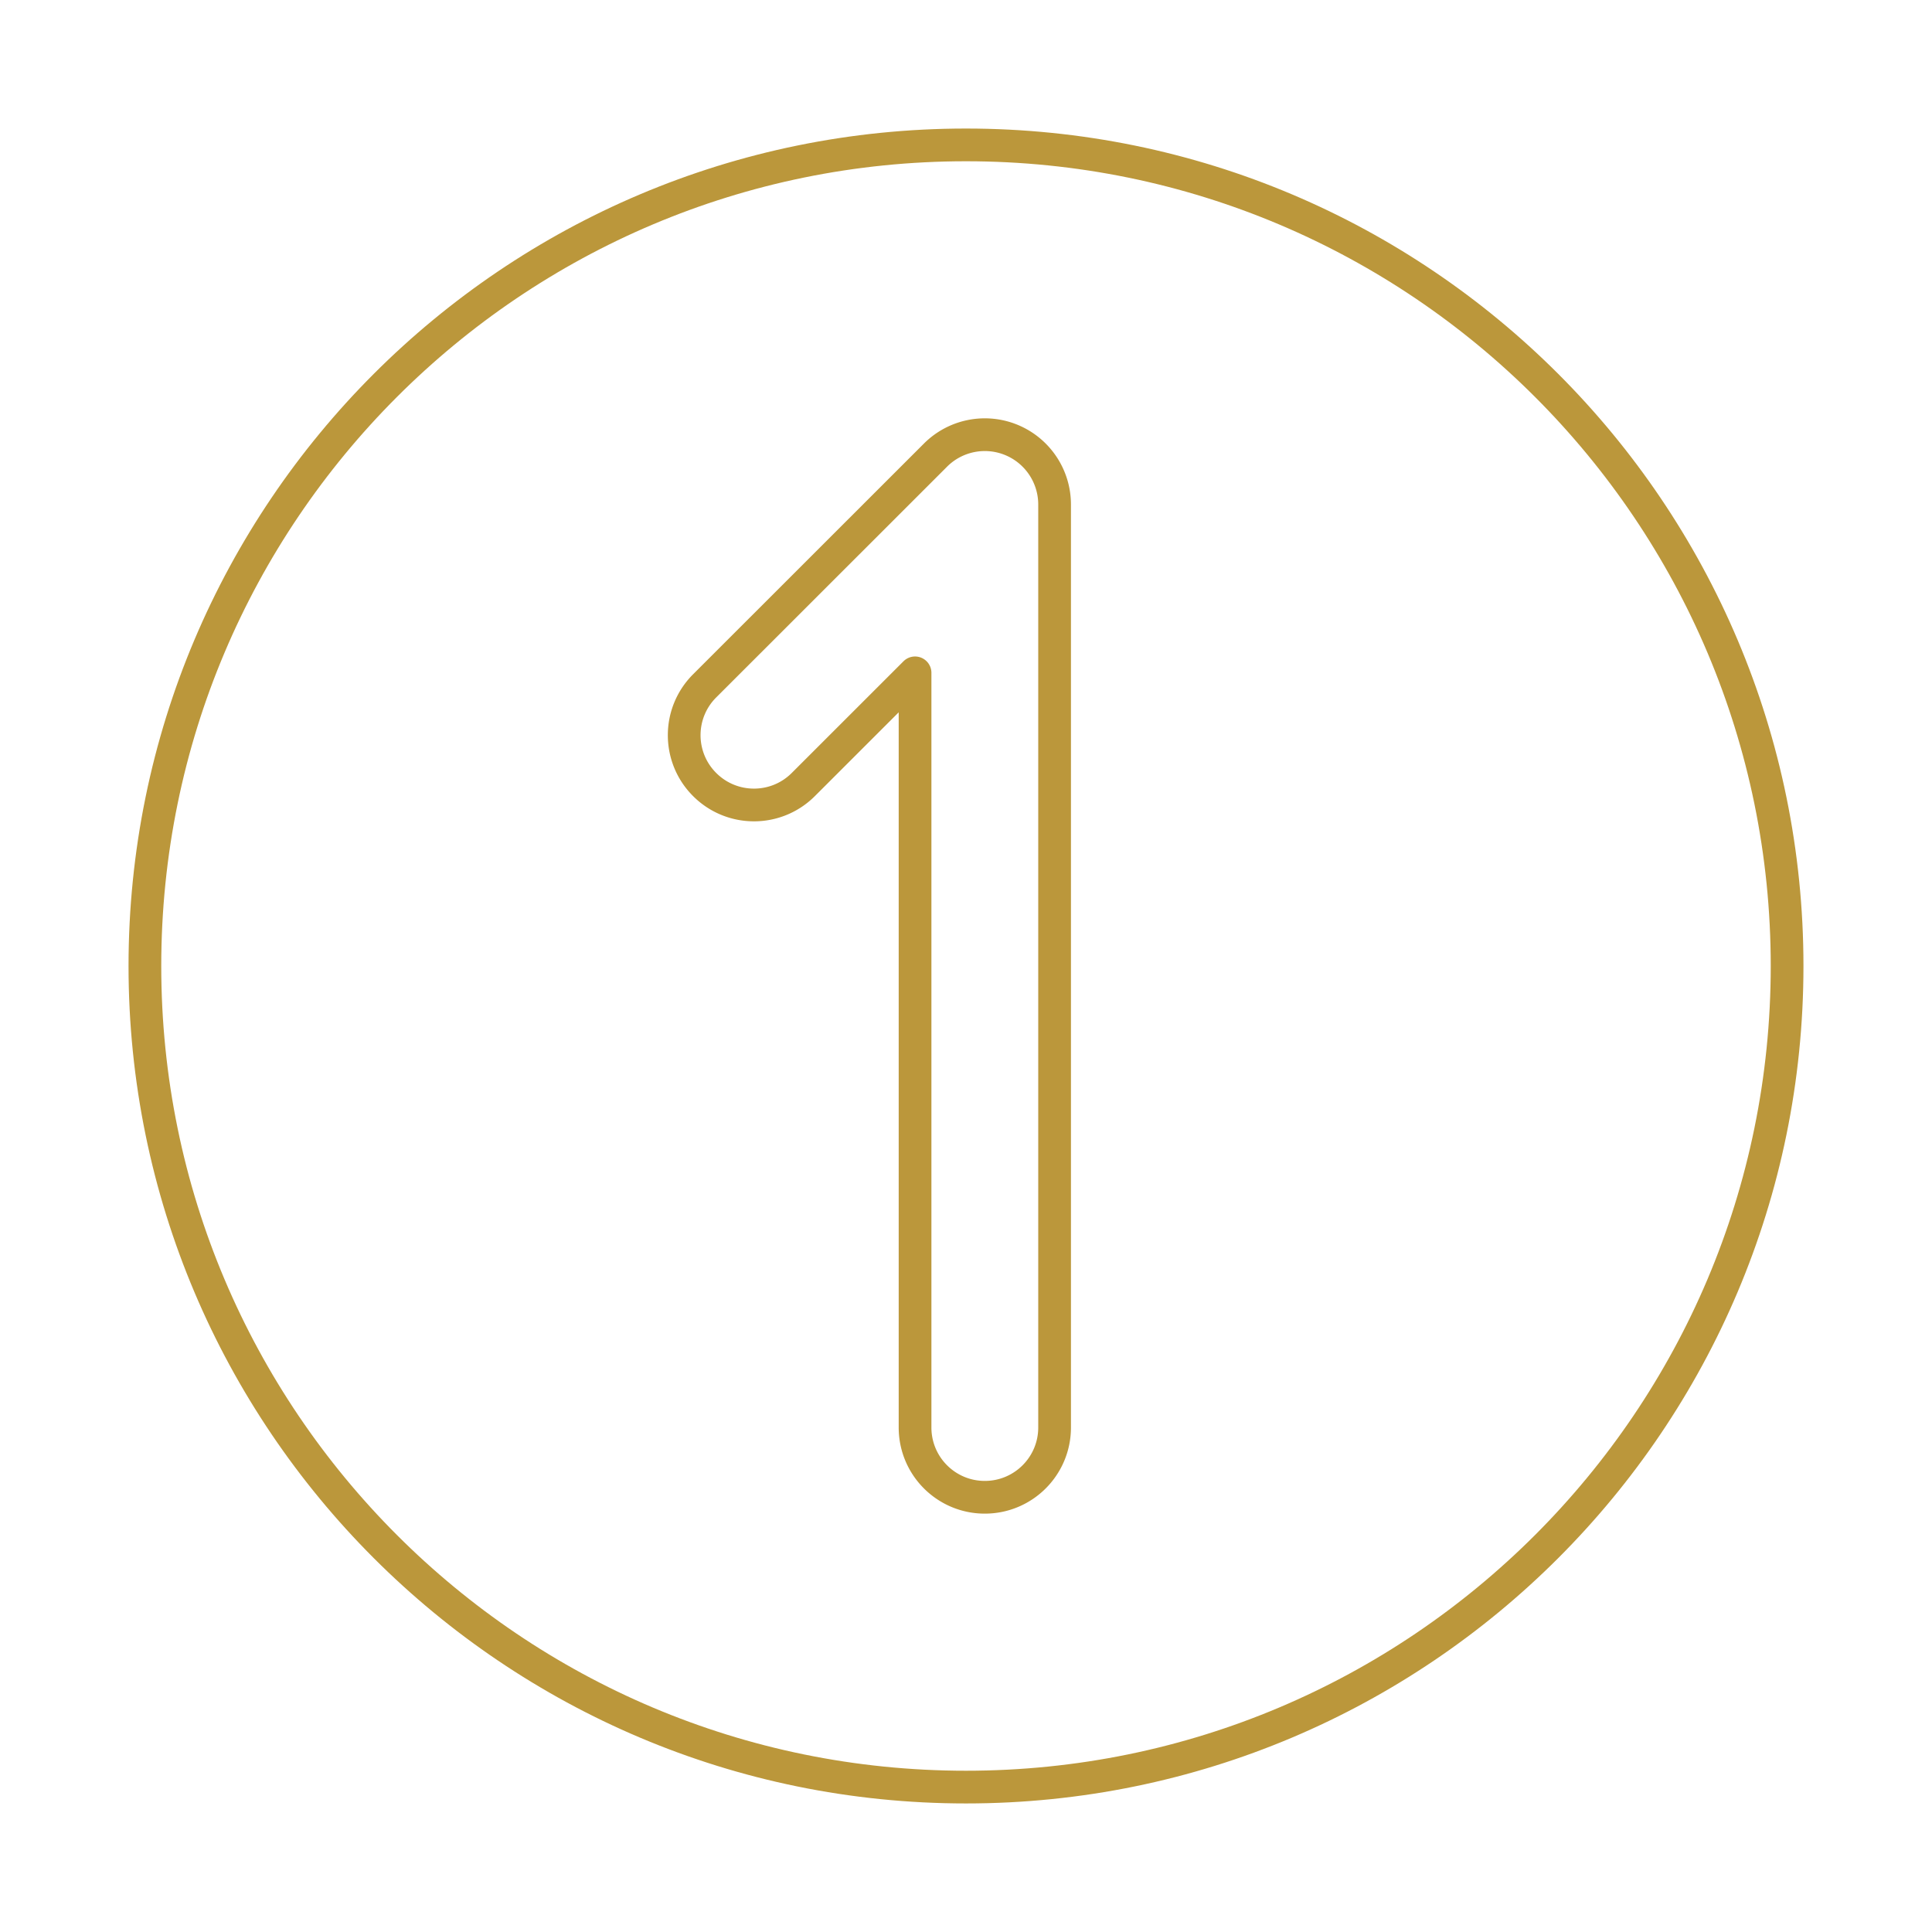 <svg id="64539" viewBox="0 0 708.66 708.66" version="1.0" xmlns="http://www.w3.org/2000/svg">
  <path class="colorStroke373431 svgStroke" d="M361.228 549.202c-14.137 0-25.586-11.456-25.586-25.598V246.8l-40.992 40.973c-9.996 9.997-26.195 9.991-36.193-.013-9.996-9.997-9.996-26.195.012-36.193l84.668-84.624a25.584 25.584 0 0 1 27.906-5.542 25.606 25.606 0 0 1 15.783 23.645v338.56c0 14.14-11.451 25.596-25.598 25.596z" stroke-width="12" stroke-miterlimit="10" stroke-linejoin="round" stroke-linecap="round" stroke="#bb973b" fill="none"></path>
  <path class="colorStroke373431 svgStroke" d="M655.511 354.331c0 166.331-134.838 301.175-301.193 301.175-166.332 0-301.17-134.844-301.17-301.175 0-166.338 134.838-301.182 301.17-301.182 166.356 0 301.193 134.844 301.193 301.182z" stroke-width="12" stroke-miterlimit="10" stroke-linejoin="round" stroke-linecap="round" stroke="#bb973b" fill="none"></path>
</svg>
